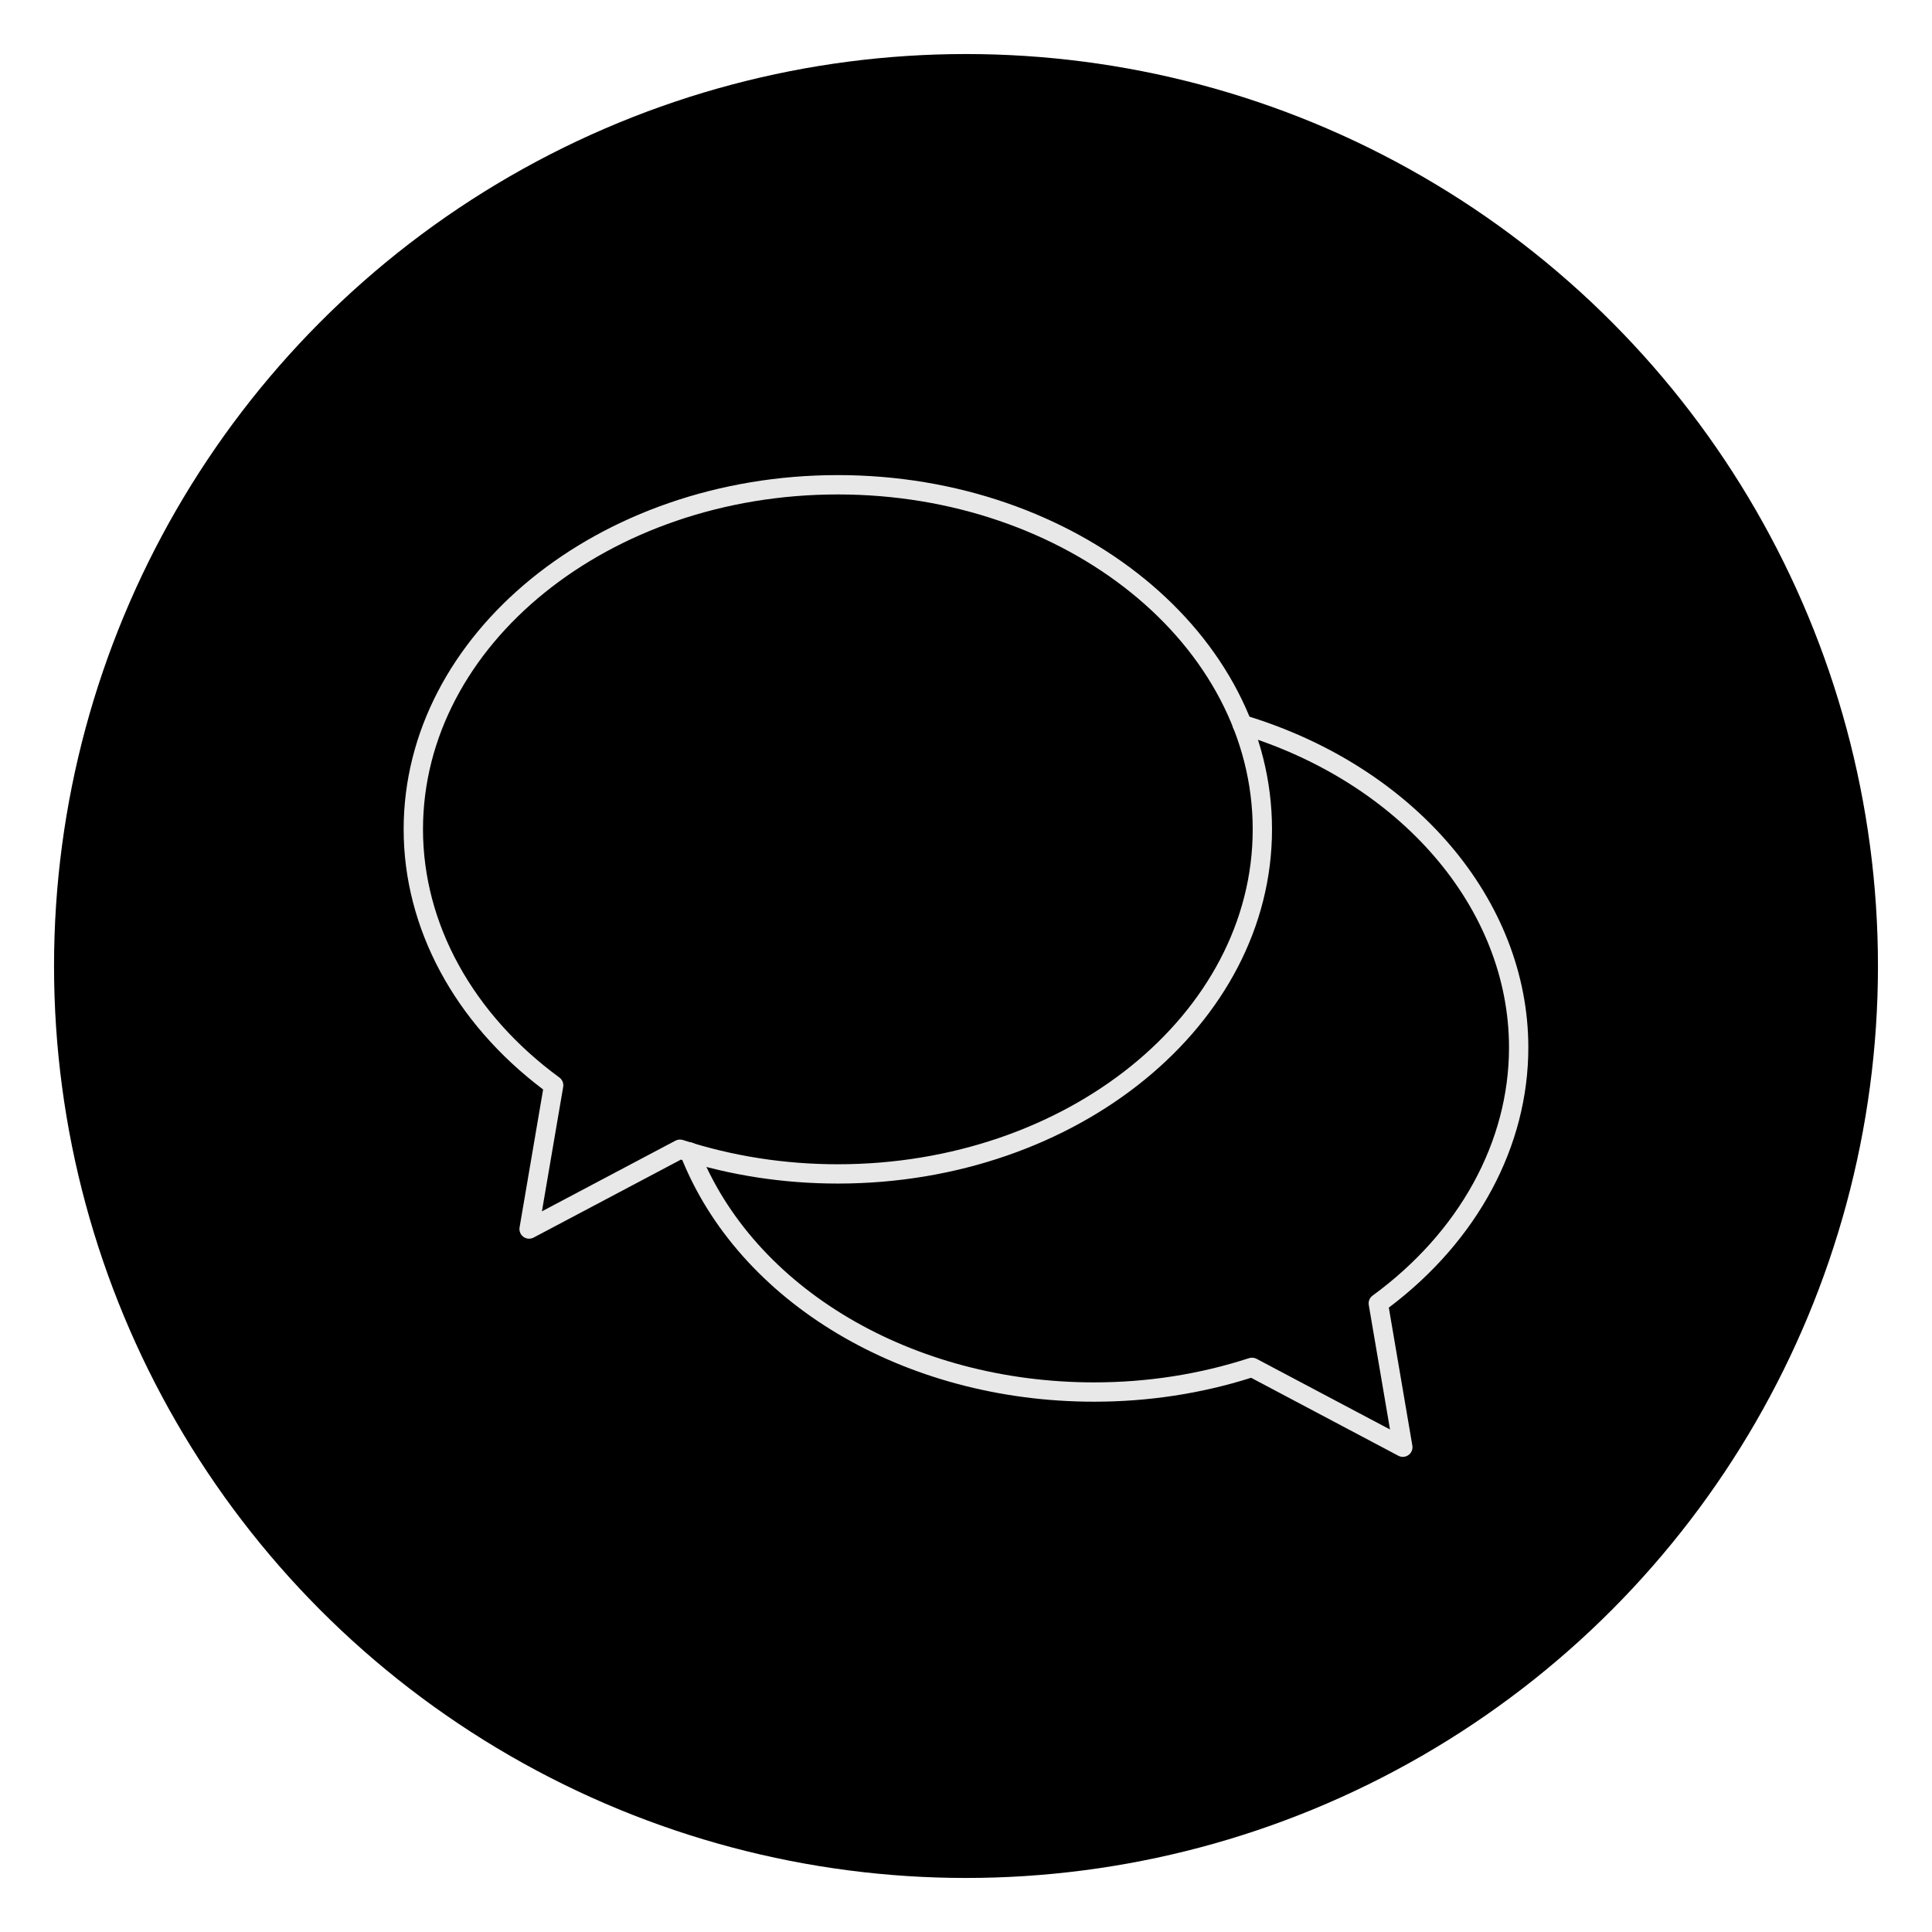 <?xml version="1.0" encoding="UTF-8"?>
<svg id="Layer_2" data-name="Layer 2" xmlns="http://www.w3.org/2000/svg" viewBox="0 0 100 100">
  <defs>
    <style>
      .cls-1 {
        fill: #000;
      }

      .cls-1, .cls-2 {
        stroke-width: 0px;
      }

      .cls-2 {
        fill: #e8e8e8;
      }
    </style>
  </defs>
  <circle class="cls-1" cx="50" cy="50" r="47.203"/>
  <g>
    <path class="cls-2" d="M27.386,64.115c-.104,0-.206-.032-.293-.095-.154-.112-.232-.302-.2-.489l1.219-7.14c-4.592-3.465-7.219-8.356-7.219-13.465,0-10.11,10.082-18.335,22.473-18.335s22.473,8.225,22.473,18.335-10.082,18.335-22.473,18.335c-2.794,0-5.525-.417-8.123-1.239l-7.624,4.035c-.073.038-.154.058-.234.058ZM43.367,25.592c-11.84,0-21.473,7.776-21.473,17.335,0,4.878,2.573,9.56,7.059,12.844.153.112.229.301.197.487l-1.1,6.44,6.912-3.658c.12-.062.261-.075.389-.033,2.558.833,5.255,1.255,8.016,1.255,11.84,0,21.473-7.776,21.473-17.335s-9.633-17.335-21.473-17.335Z"/>
    <path class="cls-2" d="M72.611,75.408c-.08,0-.161-.02-.234-.059l-7.619-4.035c-2.597.822-5.33,1.238-8.126,1.238-9.821,0-18.425-5.122-21.411-12.746-.101-.258.026-.548.283-.648.255-.103.547.025.647.283,2.837,7.244,11.067,12.111,20.48,12.111,2.764,0,5.462-.422,8.019-1.254.128-.041.27-.029.389.034l6.908,3.658-1.099-6.443c-.032-.187.044-.376.198-.487,4.487-3.279,7.06-7.959,7.06-12.84,0-7.194-5.606-13.72-13.951-16.238-.264-.08-.414-.358-.334-.623.08-.264.357-.413.623-.334,8.77,2.646,14.662,9.558,14.662,17.195,0,5.111-2.627,10.002-7.221,13.462l1.218,7.142c.032.188-.045.377-.2.489-.087.062-.189.095-.293.095Z"/>
  </g>
</svg>